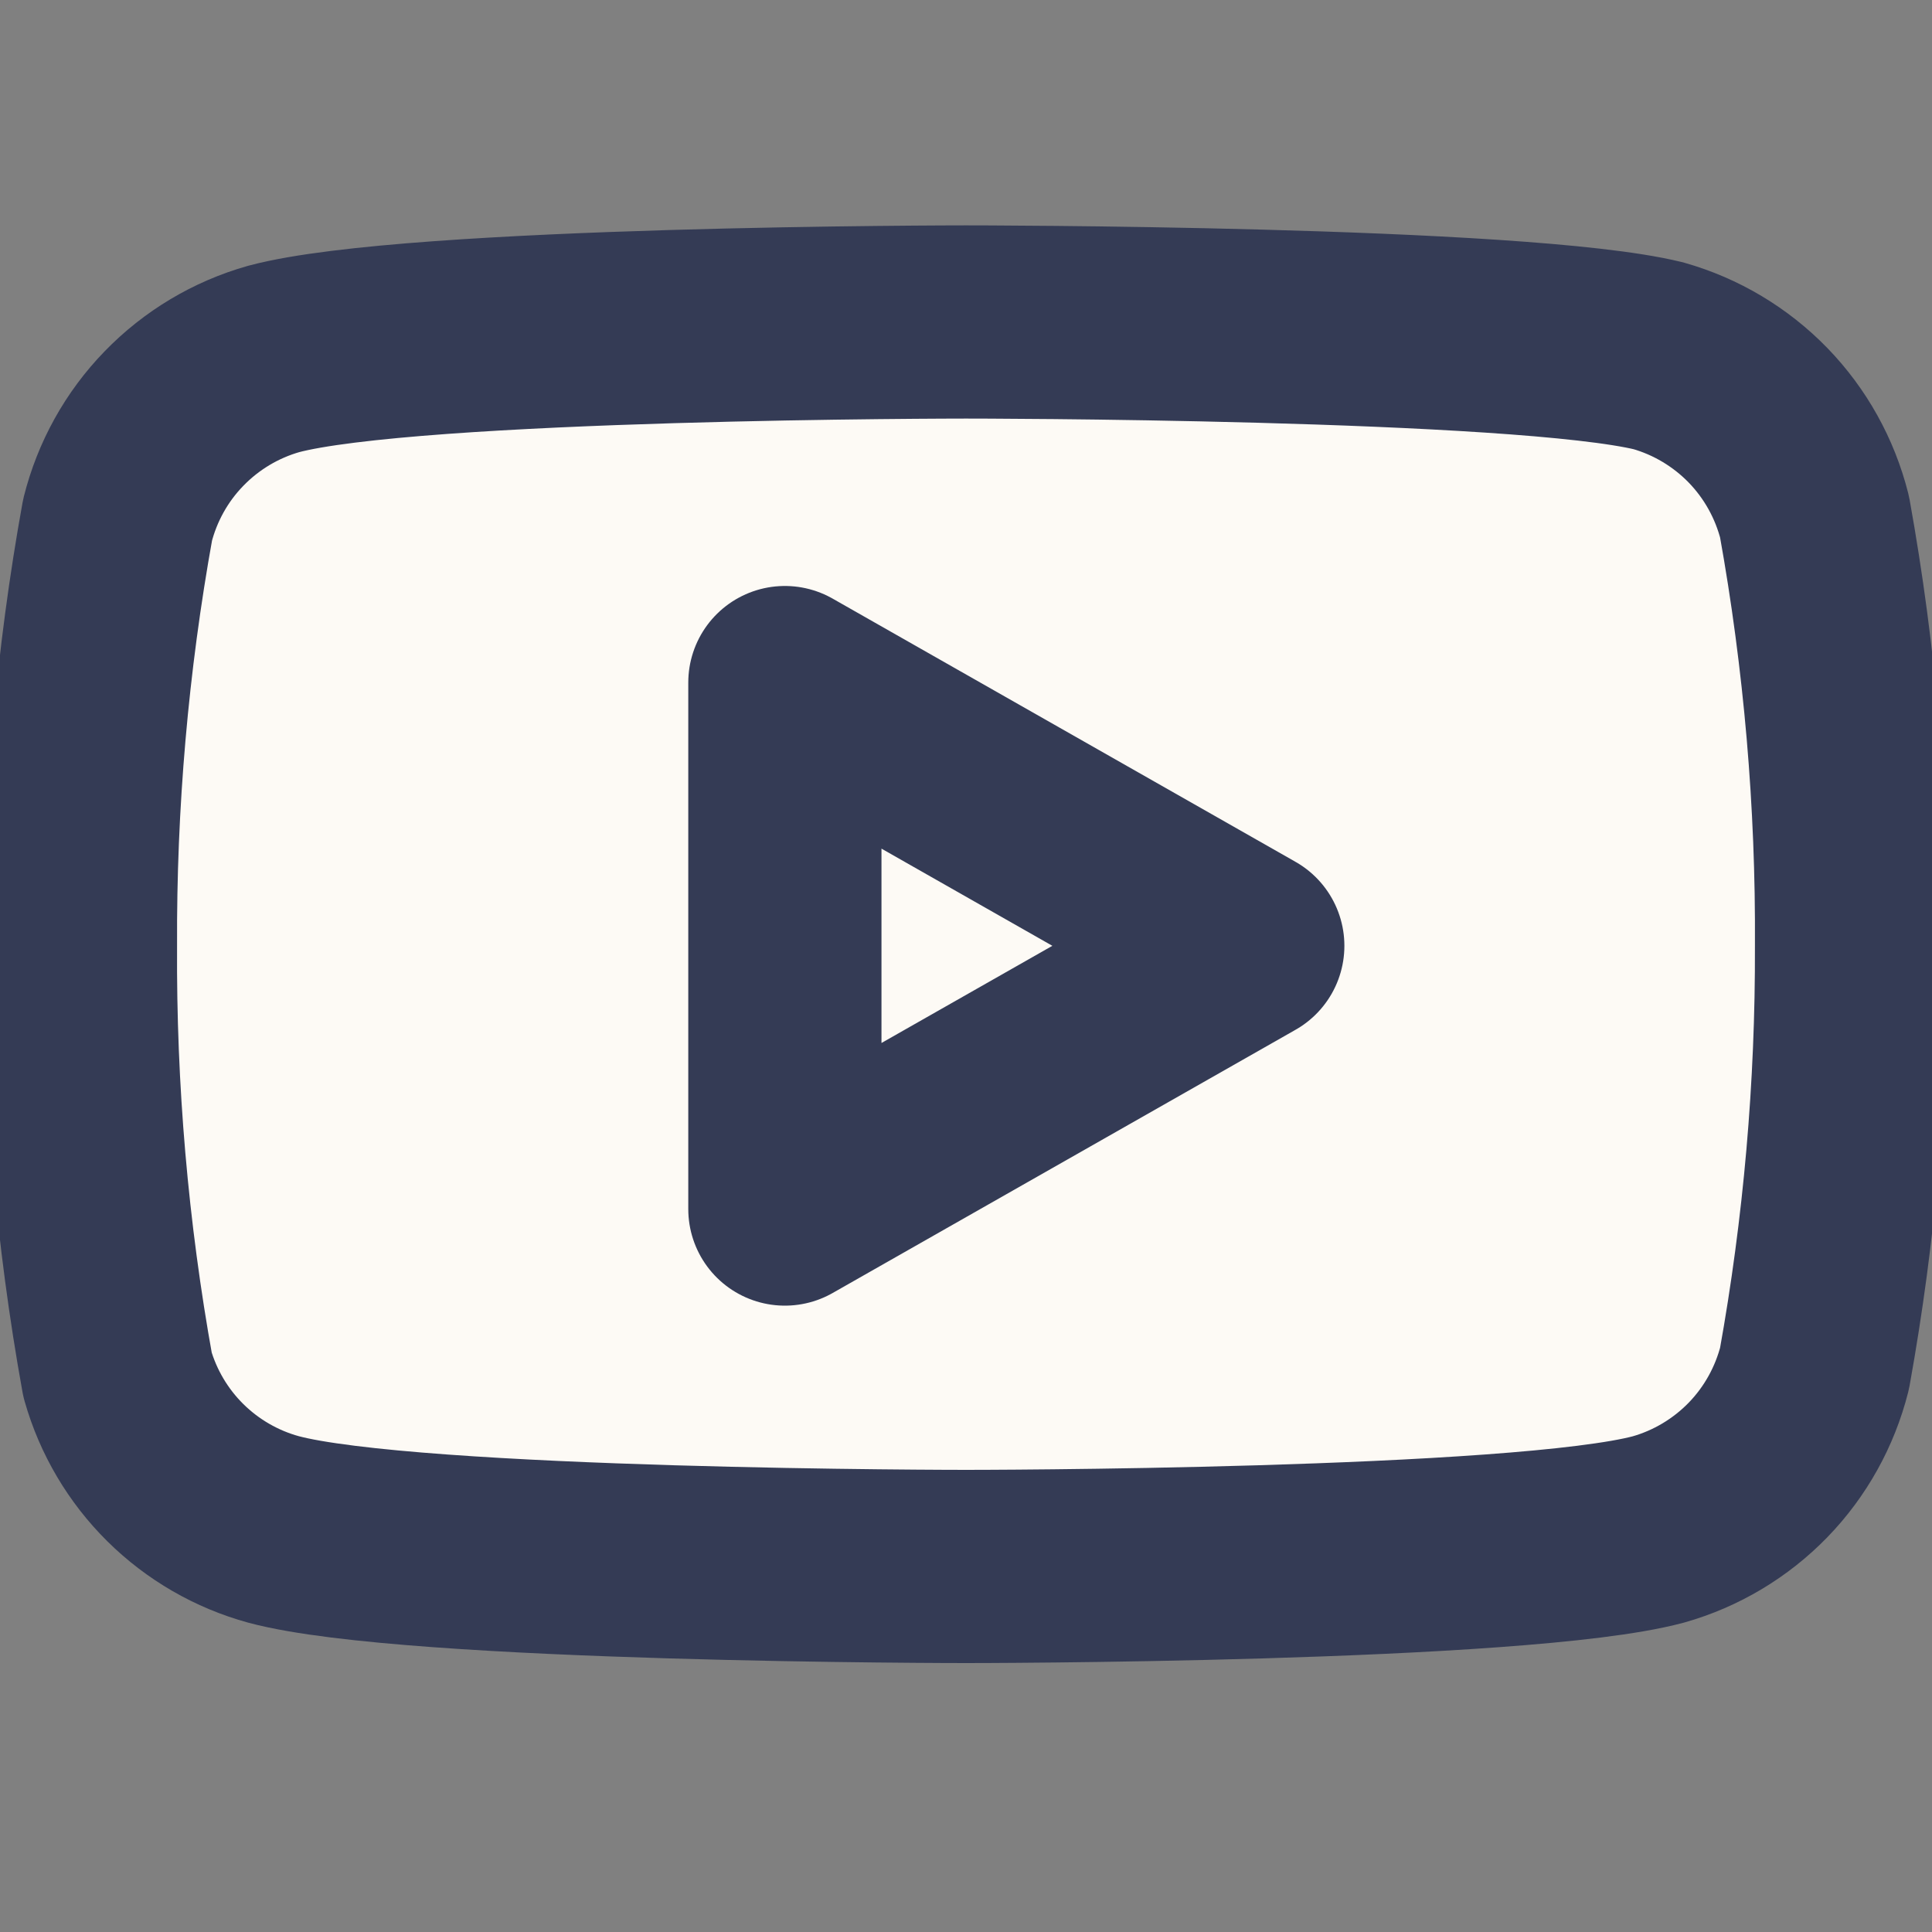 <svg width="20" height="20" viewBox="0 0 20 20" fill="none" xmlns="http://www.w3.org/2000/svg">
<rect x="0" y="0" width="20" height="20" fill="#808080" stroke="none"/>
<g id="youtube" clip-path="url(#clip0_639_466)">
<path id="Vector" d="M18.784 5.35C18.684 4.954 18.483 4.592 18.199 4.299C17.915 4.007 17.559 3.794 17.167 3.683C15.733 3.333 10 3.333 10 3.333C10 3.333 4.267 3.333 2.833 3.716C2.441 3.827 2.085 4.04 1.801 4.333C1.517 4.625 1.316 4.988 1.217 5.383C0.954 6.838 0.826 8.313 0.833 9.791C0.824 11.28 0.952 12.767 1.217 14.233C1.326 14.616 1.532 14.965 1.815 15.245C2.098 15.525 2.449 15.728 2.833 15.833C4.267 16.216 10 16.216 10 16.216C10 16.216 15.733 16.216 17.167 15.833C17.559 15.722 17.915 15.509 18.199 15.217C18.483 14.924 18.684 14.562 18.784 14.166C19.044 12.723 19.172 11.258 19.167 9.791C19.176 8.302 19.048 6.815 18.784 5.35Z" fill="#FDFAF5" stroke="#343B55" stroke-width="2" stroke-linecap="round" stroke-linejoin="round"/>
<path id="Vector_2" d="M8.125 12.516L12.917 9.791L8.125 7.066V12.516Z" stroke="#343B55" stroke-width="2" stroke-linecap="round" stroke-linejoin="round"/>
</g>
<defs>
<clipPath id="clip0_639_466">
<rect width="20" height="20" fill="white" transform="translate(0 -0)"/>
</clipPath>
</defs>
</svg>
